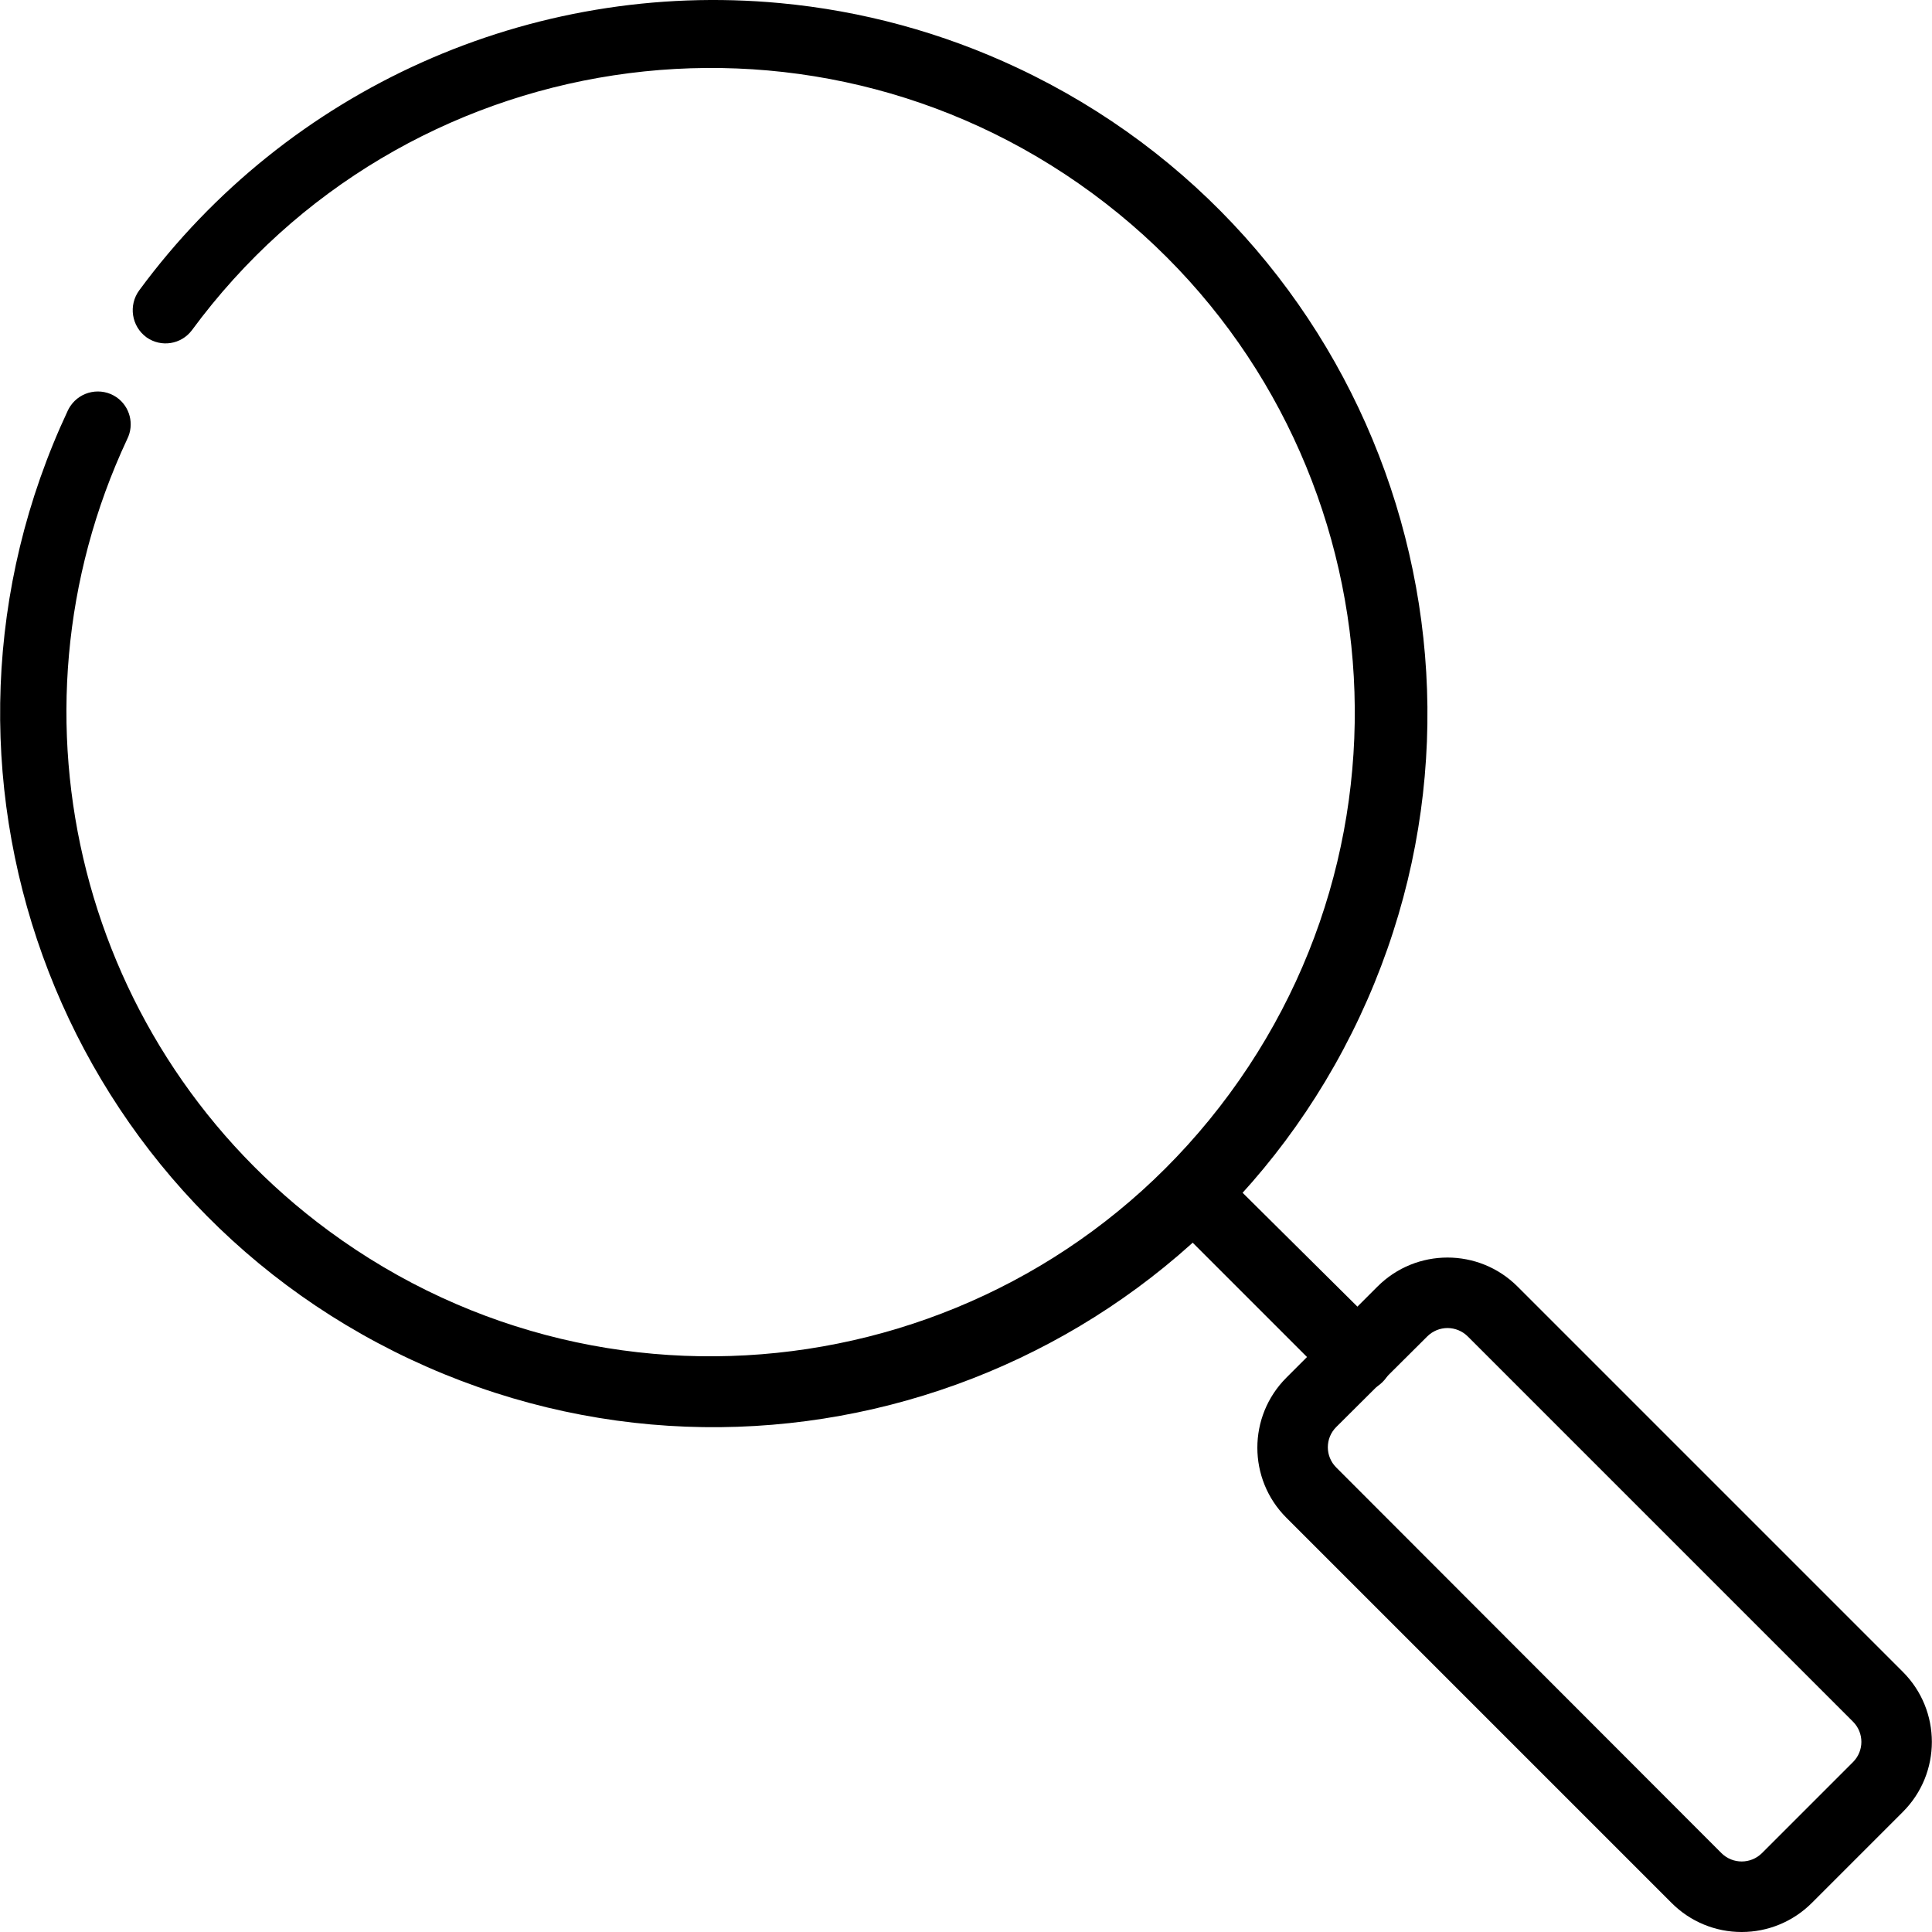 <?xml version="1.0" encoding="utf-8"?>
<!-- Generator: Adobe Illustrator 25.4.1, SVG Export Plug-In . SVG Version: 6.00 Build 0)  -->
<svg version="1.1" id="Livello_1" xmlns="http://www.w3.org/2000/svg" xmlns:xlink="http://www.w3.org/1999/xlink" x="0px" y="0px"
	 viewBox="0 0 1080 1080" style="enable-background:new 0 0 1080 1080;" xml:space="preserve">
<g>
	<path d="M758.48,778.34c-5.26-0.02-10.3-2.14-13.99-5.89l-89.34-89.34c-7.09-8.29-6.12-20.77,2.17-27.86
		c7.39-6.33,18.29-6.33,25.69,0l90.08,89.34c7.66,7.87,7.49,20.45-0.38,28.11c-3.65,3.55-8.52,5.57-13.62,5.64H758.48z"/>
	<path d="M973.62,1080c-14.69,0.03-28.78-5.8-39.15-16.2L719.09,848.42c-21.62-21.61-21.63-56.65-0.02-78.27
		c0.01-0.01,0.02-0.02,0.02-0.02l50.93-50.93c21.61-21.62,56.65-21.63,78.28-0.02c0.01,0.01,0.02,0.02,0.02,0.02l215.38,215.38
		c21.62,21.61,21.63,56.65,0.02,78.27c-0.01,0.01-0.02,0.02-0.02,0.02l-50.93,50.93C1002.38,1074.18,988.3,1080.01,973.62,1080z
		 M809.17,742.38c-4.23,0.01-8.29,1.68-11.29,4.66l-50.93,50.69c-6.24,6.23-6.24,16.33-0.02,22.56c0.01,0.01,0.01,0.01,0.02,0.02
		l215.38,215.63c6.26,6.18,16.32,6.18,22.58,0l50.93-50.93c6.24-6.23,6.24-16.33,0.02-22.56c-0.01-0.01-0.01-0.01-0.02-0.02
		L820.46,747.05C817.46,744.07,813.4,742.39,809.17,742.38z"/>
	<path d="M436.09,1.74C296.78-11.31,160.83,49.61,77.85,162.27c-6.15,8.35-4.36,20.11,3.99,26.25c0.06,0.04,0.12,0.09,0.18,0.13l0,0
		c8.09,5.64,19.18,3.91,25.16-3.93C225.02,24.53,450.41-9.8,610.6,108.04s194.53,343.22,76.69,503.41s-343.22,194.53-503.41,76.69
		C45.52,586.36-1.69,401.04,71.1,245.47c4.13-8.22,1.57-18.23-6.01-23.44l0,0c-8.47-5.74-20-3.53-25.74,4.95
		c-0.52,0.77-0.99,1.58-1.39,2.42c-93.6,199.41-7.82,436.94,191.58,530.53s436.94,7.82,530.53-191.58s7.82-436.94-191.58-530.53
		C526.78,18.23,481.98,6.02,436.09,1.74z"/>
</g>
</svg>
